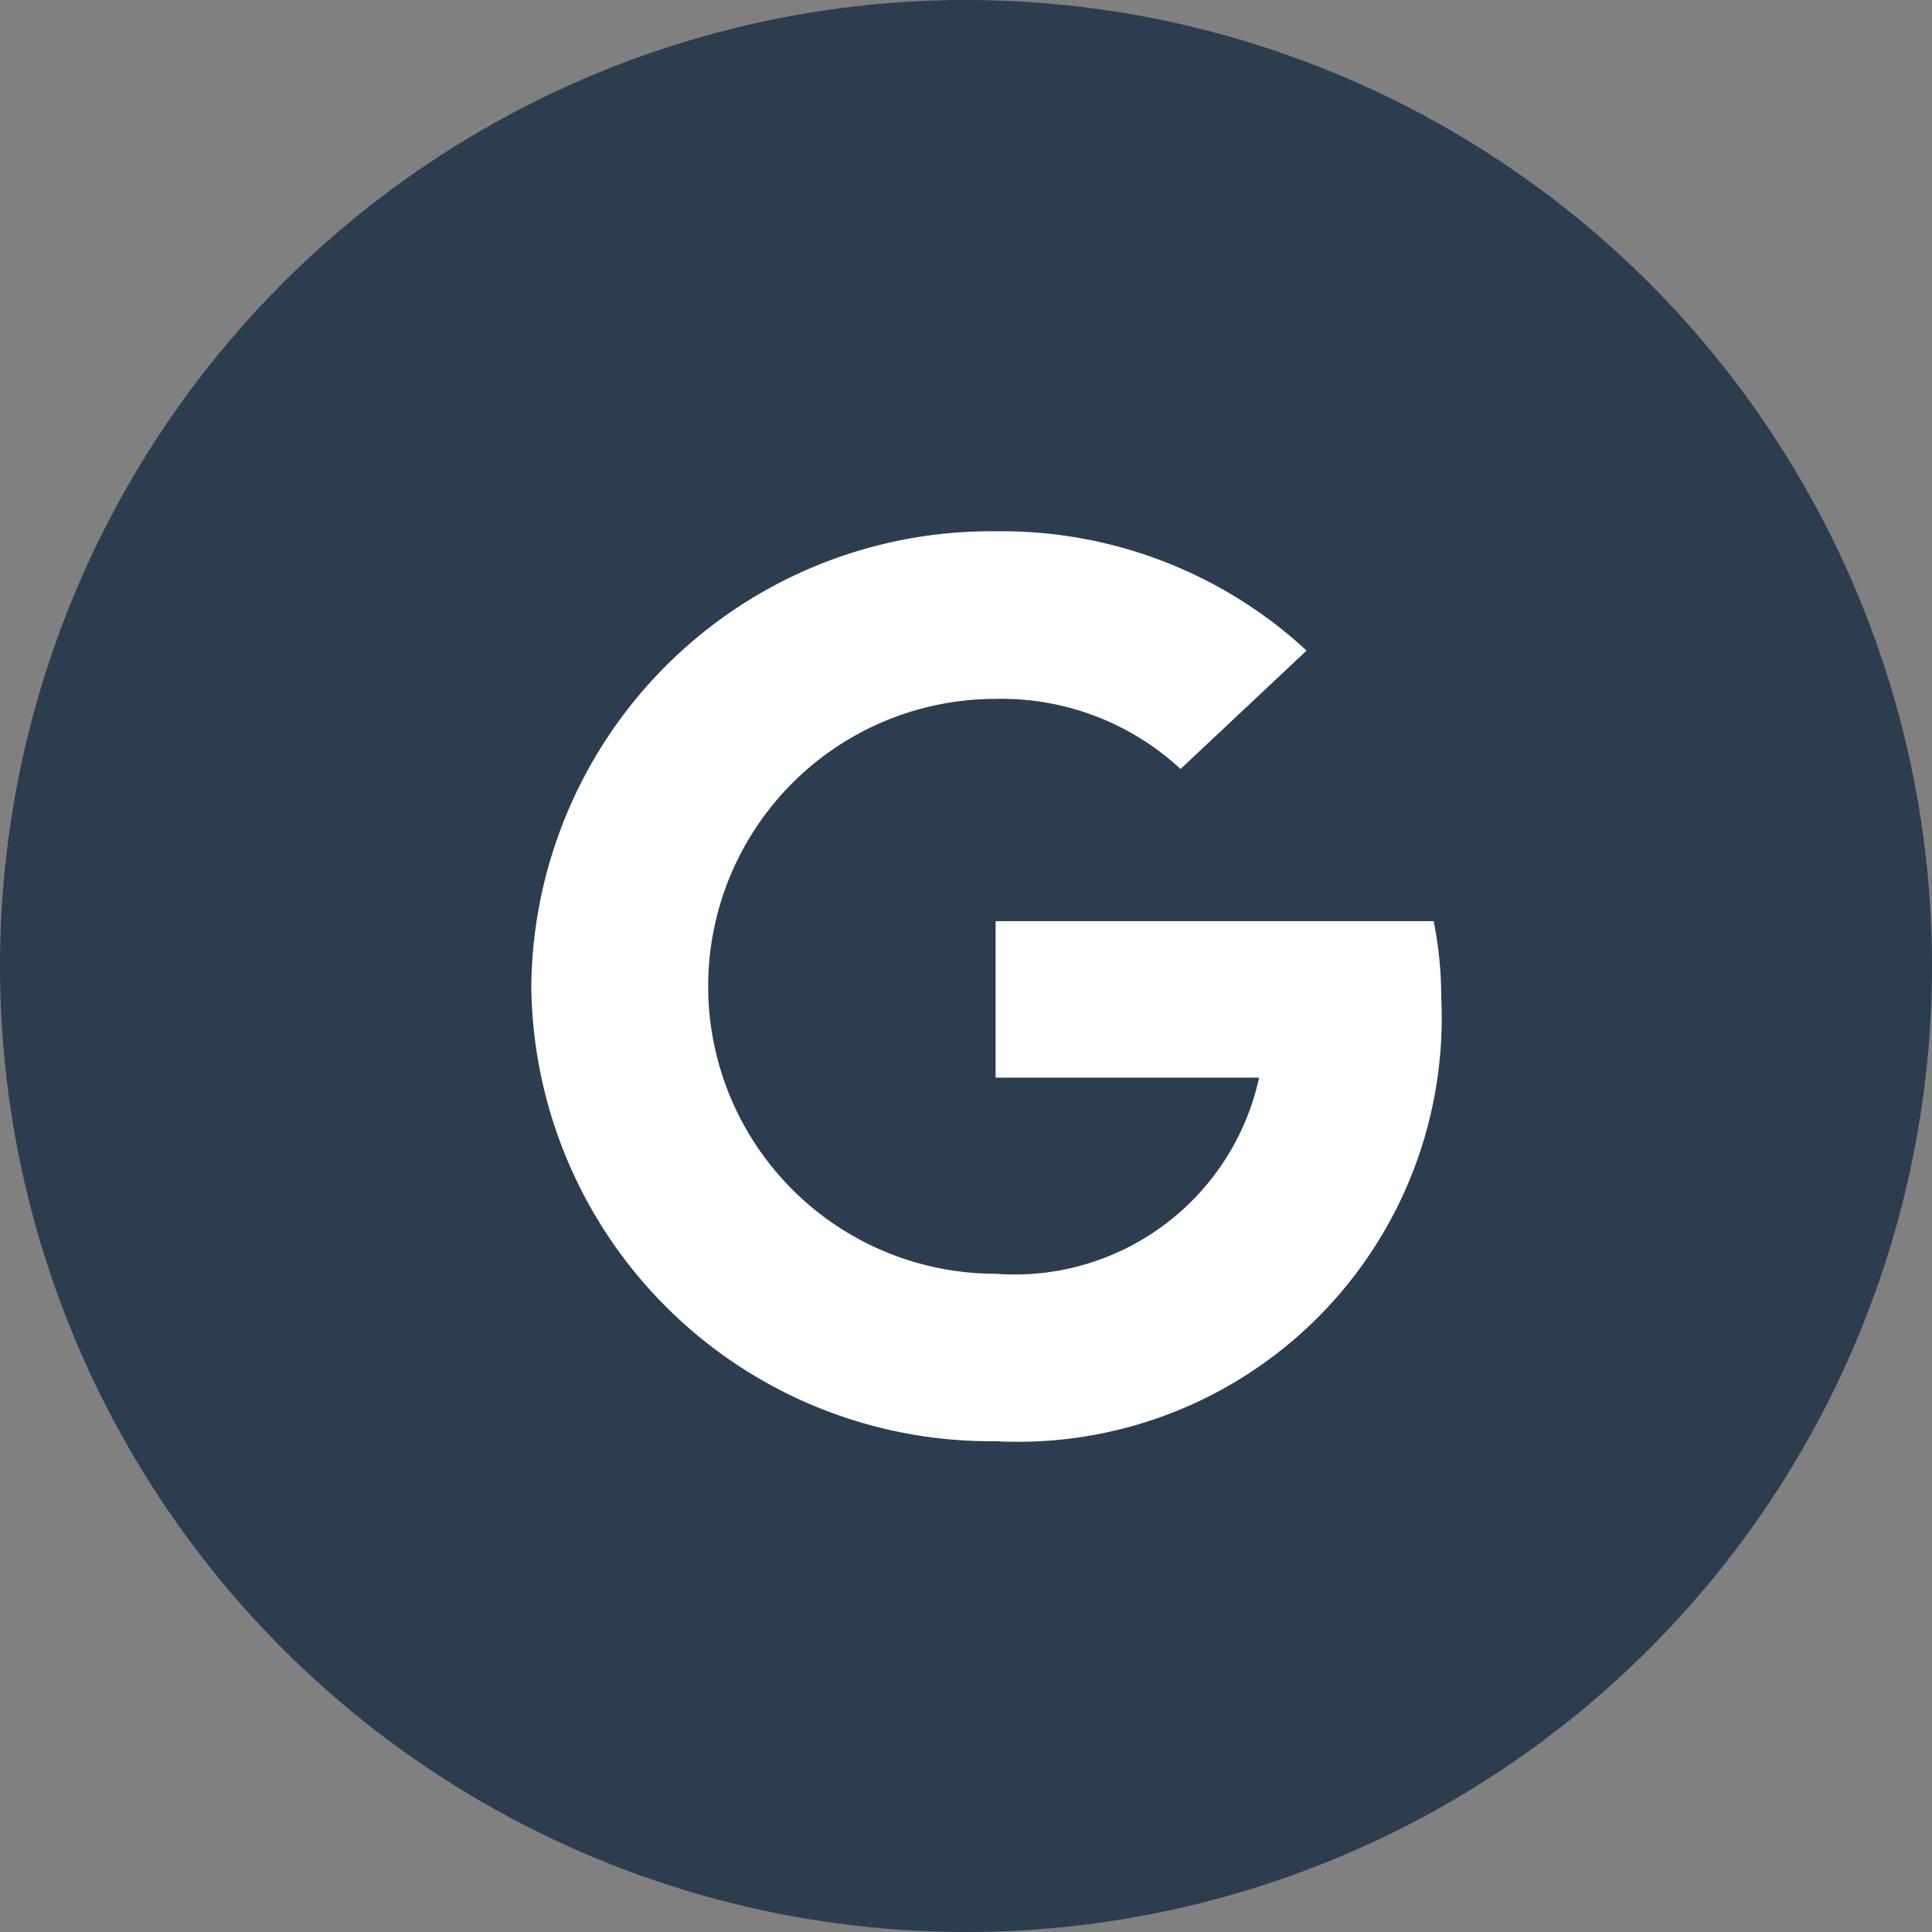 <svg xmlns="http://www.w3.org/2000/svg" width="31" height="31" viewBox="0 0 31 31">
  <rect x="0" y="0" width="31" height="31" fill="#808080" stroke="none"/>
  <g id="Group_300" data-name="Group 300" transform="translate(-1127 -6419.265)">
    <g id="GOOGLE_ICON" data-name="GOOGLE ICON" transform="translate(1138 6430.265)">
      <circle id="Ellipse_42" data-name="Ellipse 42" cx="15.5" cy="15.5" r="15.5" transform="translate(-11 -11)" fill="#2c3d4f"/>
      <path id="Path_3" data-name="Path 3" d="M7.449,19.1A6.8,6.8,0,0,0,14.6,11.971a6.12,6.12,0,0,0-.121-1.215H7.45v2.51h4.228A4.013,4.013,0,0,1,7.45,16.413a4.612,4.612,0,1,1,0-9.224,4.229,4.229,0,0,1,2.968,1.125l2.022-1.9A7.2,7.2,0,0,0,7.449,4.5,7.374,7.374,0,0,0,0,11.8a7.374,7.374,0,0,0,7.449,7.3Z" transform="translate(-2.475 -6.975)" fill="#fff"/>
    </g>
  </g>
</svg>
